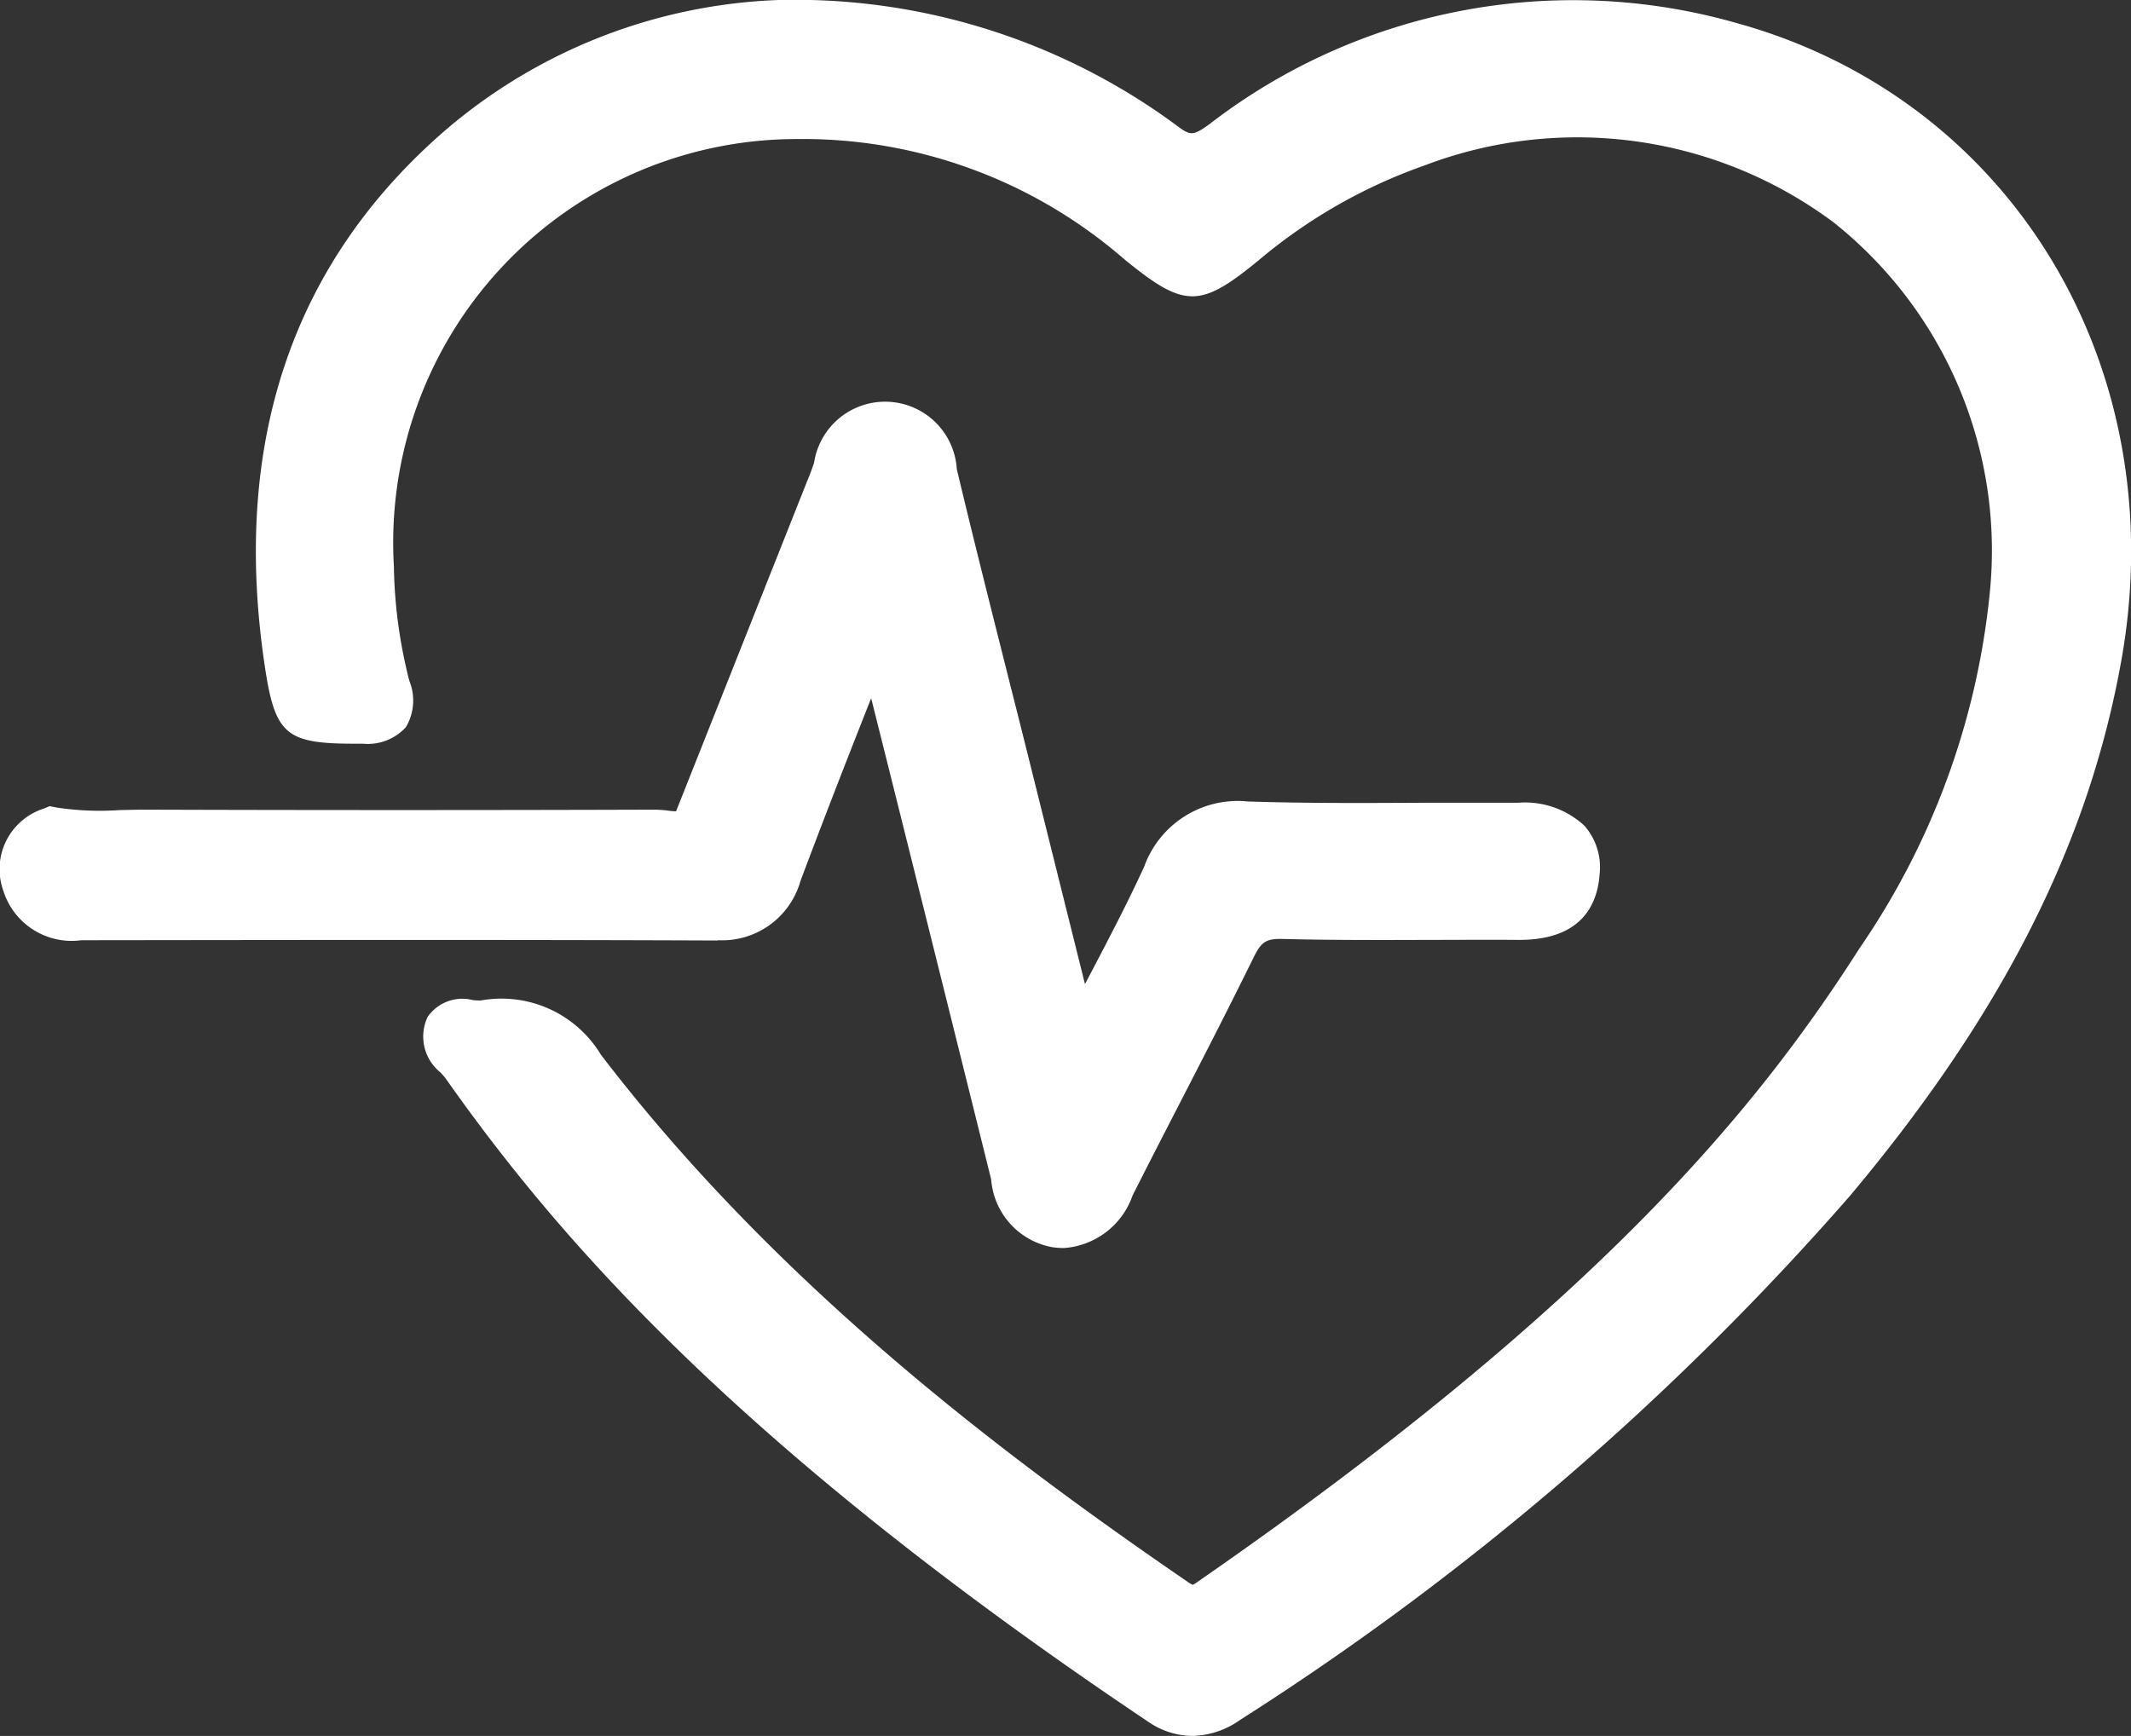 <svg xmlns="http://www.w3.org/2000/svg" xmlns:xlink="http://www.w3.org/1999/xlink" width="52.355" height="42.658" viewBox="0 0 52.355 42.658"><rect x="0" y="0" width="52.355" height="42.658" fill="#333333" stroke="none"/><defs><clipPath id="a"><rect width="52.355" height="42.658" fill="#fff"/></clipPath></defs><g clip-path="url(#a)"><path d="M43.146.577a14.632,14.632,0,0,0-13,2.482c-.4.288-.463.273-.791.027A15.78,15.78,0,0,0,19.582,0h-.007A13.322,13.322,0,0,0,11.4,3.187C7.652,6.422,6.148,10.815,6.93,16.243c.264,1.832.5,2.04,2.328,2.032h.1a1.267,1.267,0,0,0,1.059-.409,1.284,1.284,0,0,0,.083-1.135,12,12,0,0,1-.38-2.818A9.916,9.916,0,0,1,20,3.417a12.029,12.029,0,0,1,8.044,2.936c1.5,1.229,1.874,1.233,3.332.035a12.994,12.994,0,0,1,4.064-2.322A10.536,10.536,0,0,1,45.484,5.459,10.3,10.3,0,0,1,49.325,14.6a18.665,18.665,0,0,1-3.19,8.692c-2.447,3.83-6.3,8.676-16.3,15.6a.5.5,0,0,1-.089.052.658.658,0,0,1-.107-.062c-4.418-3.027-10.053-7.237-14.433-12.965a2.852,2.852,0,0,0-2.951-1.332,1.313,1.313,0,0,1-.2-.011,1.037,1.037,0,0,0-1.106.415,1.13,1.13,0,0,0,.319,1.367c.049.054.1.11.125.147,2.637,3.737,6.98,8.912,17.262,15.807a1.936,1.936,0,0,0,1.079.347,2.094,2.094,0,0,0,1.177-.394A69.272,69.272,0,0,0,45.9,29.378c3.748-4.471,5.865-8.661,6.667-13.183C53.832,9.018,49.871,2.451,43.146.577" transform="translate(-0.443 0)" fill="#fff"/><path d="M17.634,23.8a2,2,0,0,0,2.031-1.452c.574-1.531,1.181-3.088,1.738-4.495l.429,1.713q1.268,5.071,2.519,10.111a1.836,1.836,0,0,0,1.5,1.666,2.052,2.052,0,0,0,.285.021,1.927,1.927,0,0,0,1.69-1.293c.374-.742.755-1.481,1.135-2.22.61-1.184,1.239-2.409,1.837-3.626.191-.389.309-.463.706-.456,1.206.031,2.428.027,3.612.023.727,0,1.456-.006,2.185,0h.03c1.529,0,1.916-.872,1.968-1.609a1.541,1.541,0,0,0-.376-1.2,2.148,2.148,0,0,0-1.626-.561c-.764,0-1.528,0-2.29,0-1.427.007-2.9.016-4.346-.031a2.443,2.443,0,0,0-2.55,1.6c-.433.945-.926,1.88-1.445,2.869a.047.047,0,0,0-.01.019l-1.291-5.181q-.263-1.059-.532-2.12c-.441-1.754-.9-3.566-1.326-5.354A1.765,1.765,0,0,0,20,12.069c-.048.142-.1.285-.165.438L16.61,20.632c-.058,0-.149-.009-.208-.018a2.94,2.94,0,0,0-.331-.022c-4.188.013-8.391.013-12.493,0-.217,0-.434.006-.653.011a7.04,7.04,0,0,1-1.536-.064l-.168-.033-.159.064a1.562,1.562,0,0,0-.985,2A1.76,1.76,0,0,0,2,23.8h.354c5-.006,10.178-.014,15.265.007l.014,0" transform="translate(0 -0.696)" fill="#fff"/></g></svg>